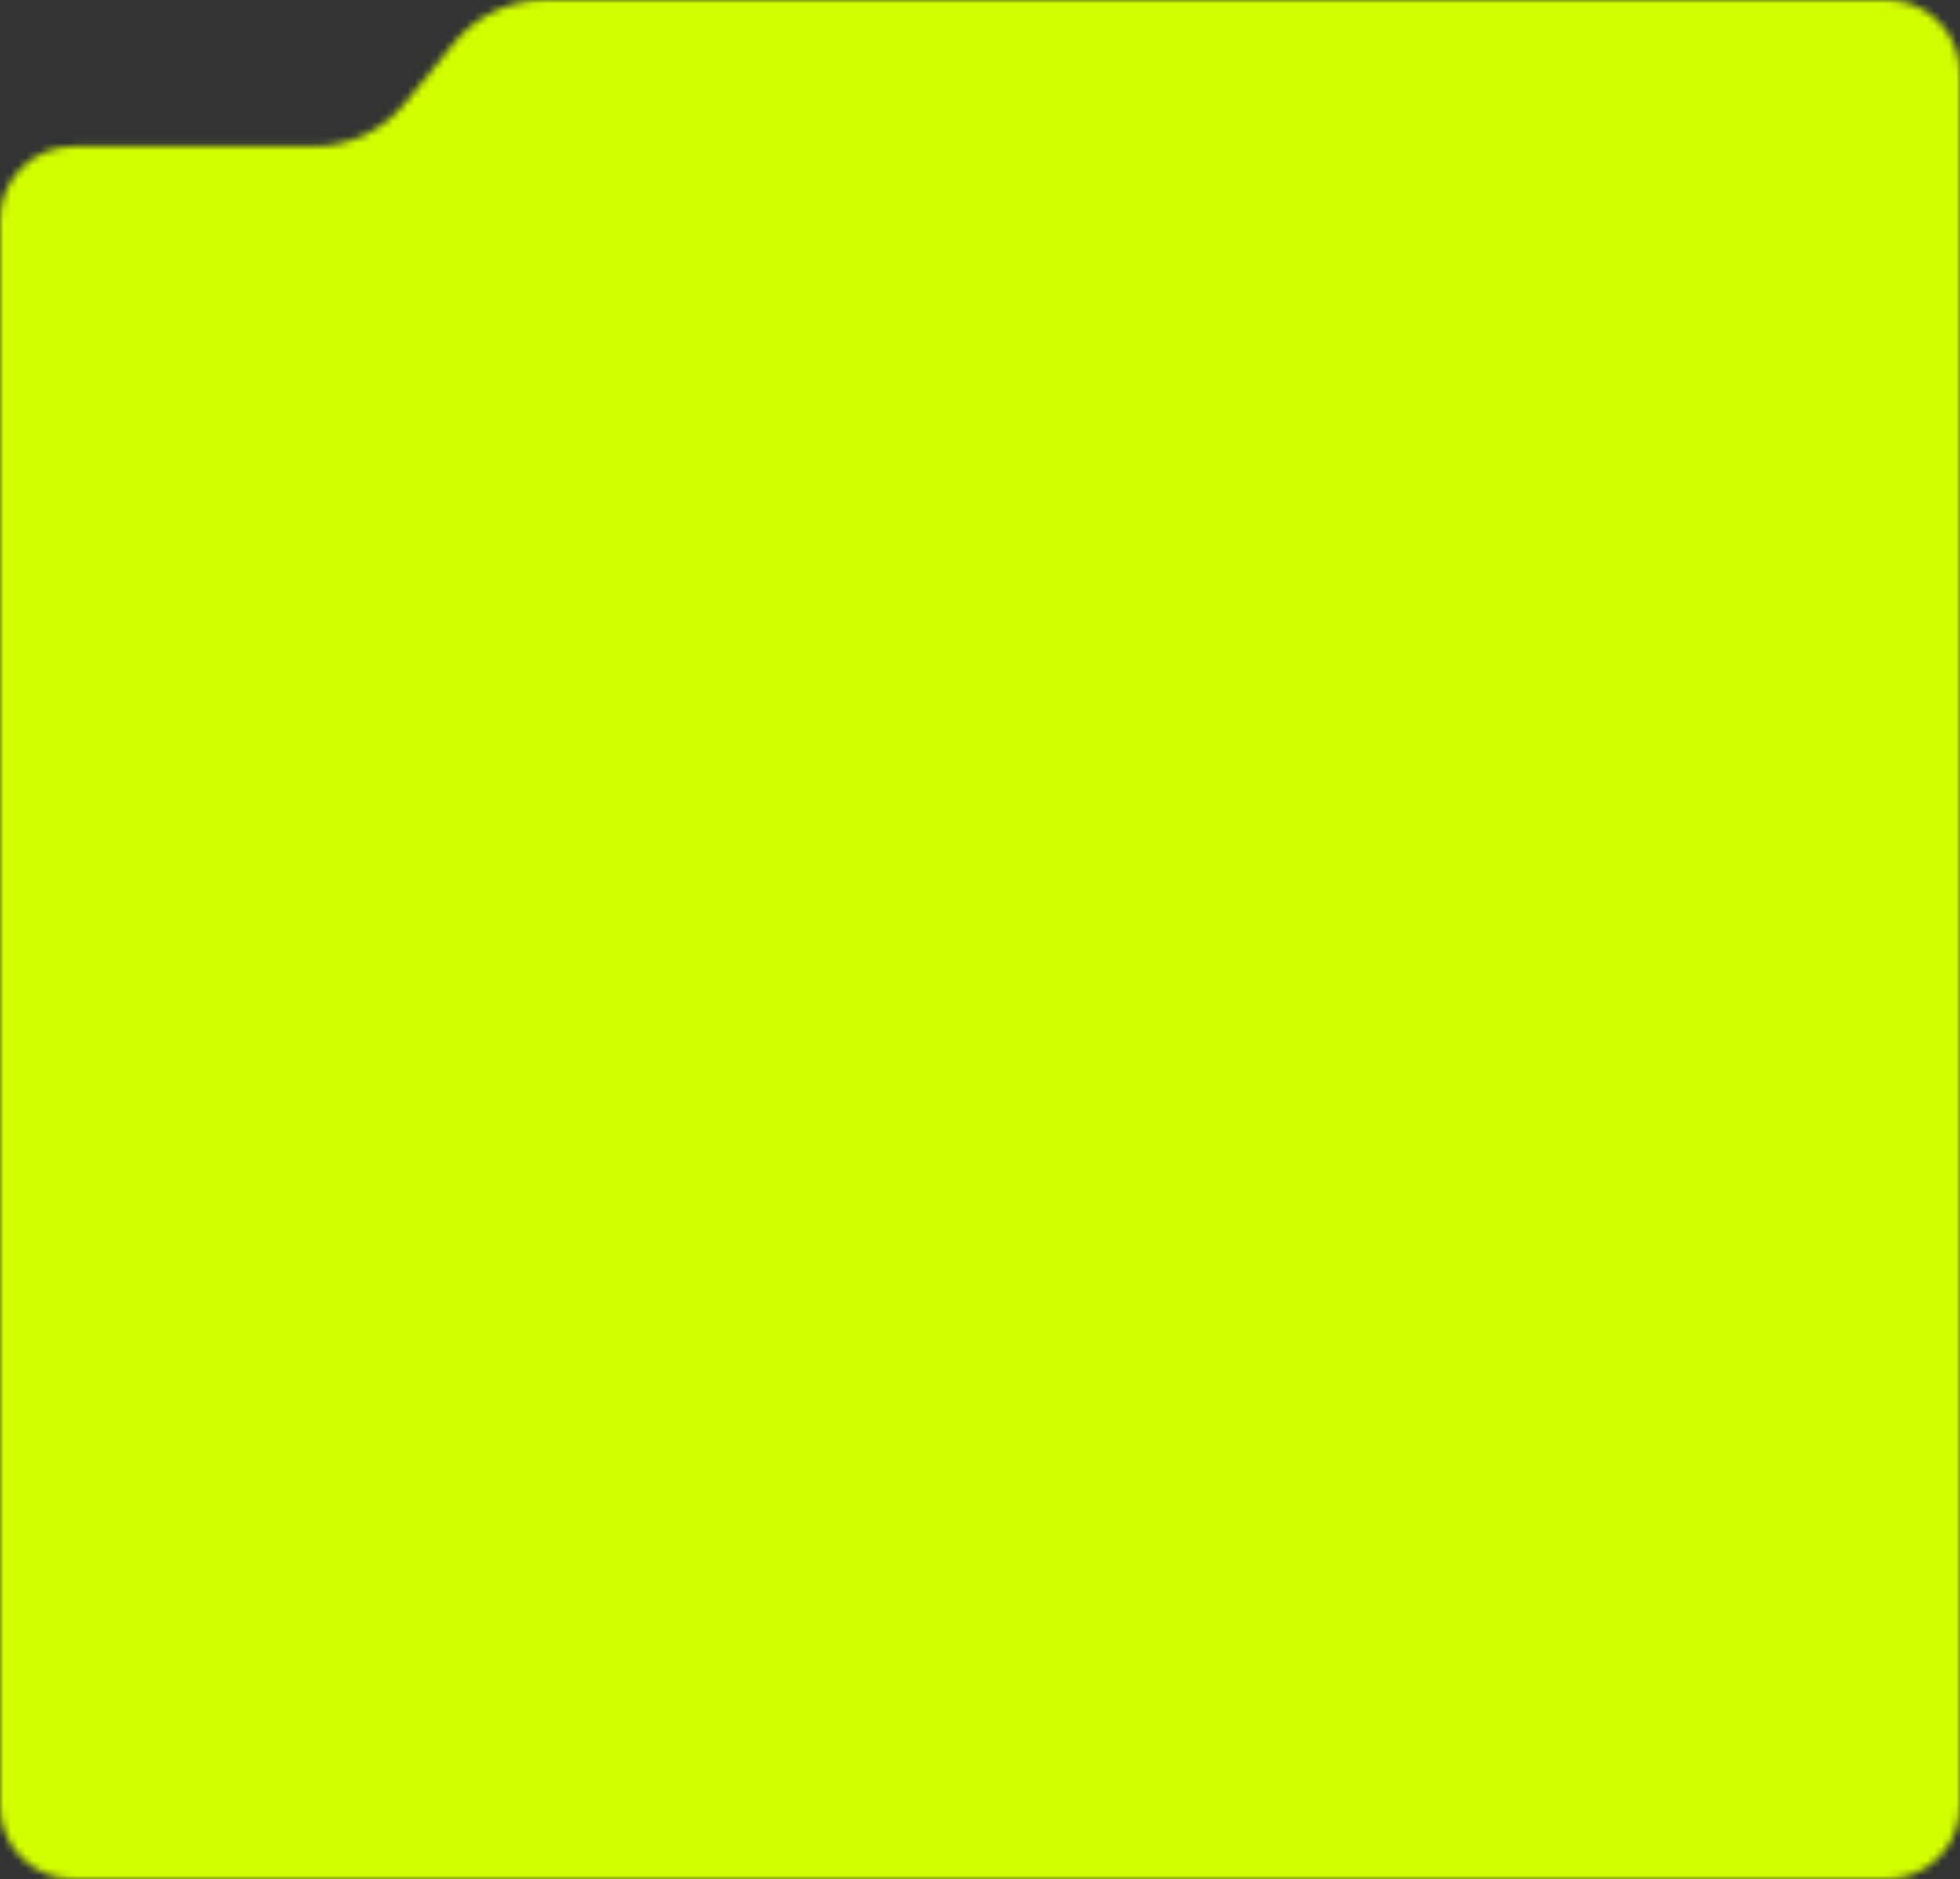 <svg width="267" height="256" viewBox="0 0 267 256" fill="none" xmlns="http://www.w3.org/2000/svg">
<rect x="0" y="0" width="267" height="256" fill="#333333" stroke="none"/>
<mask id="mask0_1946_74" style="mask-type:alpha" maskUnits="userSpaceOnUse" x="0" y="0" width="267" height="256">
<path d="M0 29.961C0 24.439 4.477 19.961 10 19.961H42.781C47.595 19.961 52.153 17.794 55.191 14.06L61.829 5.902C64.868 2.168 69.426 0 74.24 0H257C262.523 0 267 4.477 267 10V246C267 251.523 262.523 256 257 256H10C4.477 256 0 251.523 0 246V29.961Z" fill="#D2FF00"/>
</mask>
<g mask="url(#mask0_1946_74)">
<rect x="-70.264" y="-52.722" width="430.947" height="463.954" fill="#D2FF00"/>
</g>
</svg>
